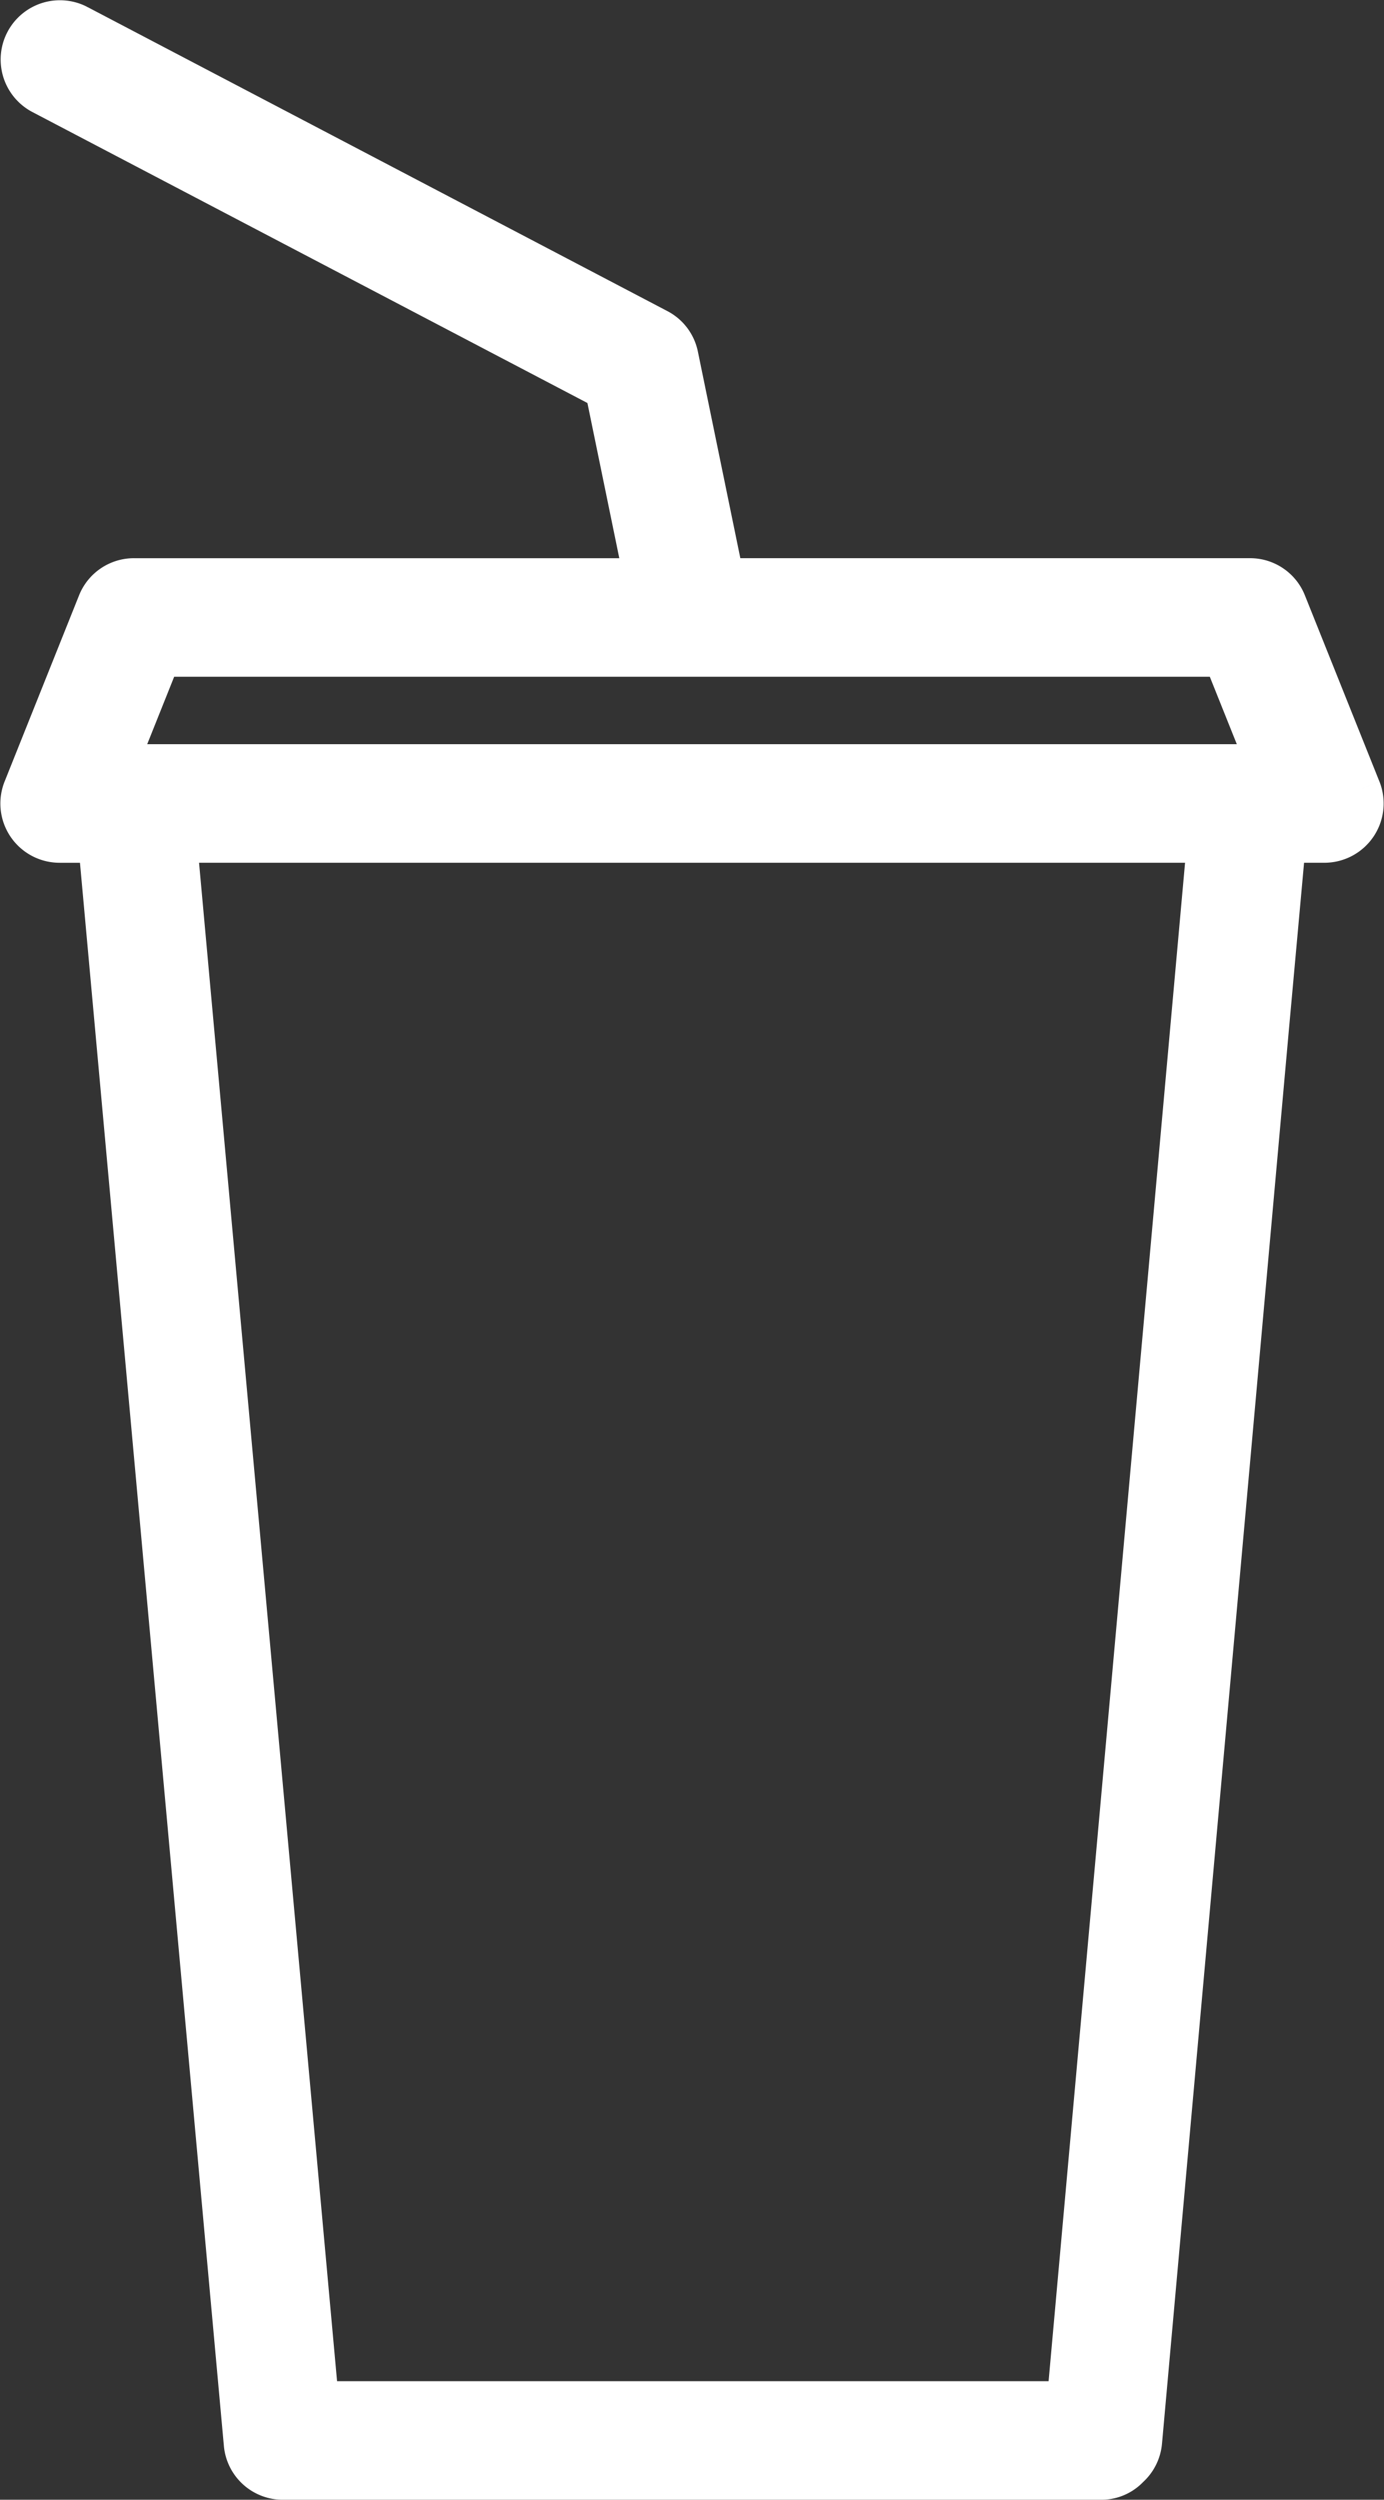 <svg xmlns="http://www.w3.org/2000/svg" width="183.419" height="331.223" viewBox="0 0 183.419 331.223">
  <rect x="0" y="0" width="183.419" height="331.223" fill="#333333" stroke="none"/>
  <path id="Path_525" data-name="Path 525" d="M371.945,265.525l-9.866-24.642a5.316,5.316,0,0,0-4.966-3.371H287.535L281.5,208.152a5.308,5.308,0,0,0-2.762-3.667l-76.89-40.309a5.356,5.356,0,0,0-4.966,9.491l74.636,39.121,5.081,24.726H209.222a5.329,5.329,0,0,0-4.971,3.367l-9.862,24.655a5.351,5.351,0,0,0,4.975,7.335h4.975L223.618,484.91a5.338,5.338,0,0,0,5.333,4.865H337.393a5.2,5.2,0,0,0,3.813-1.639,5.352,5.352,0,0,0,1.759-3.513l16.79-187.042L362,272.869h4.971a5.355,5.355,0,0,0,4.975-7.344m-20.7,7.344-18.535,206.2H233.846L215.1,272.869Zm-143.971-10.71,5.572-13.936H353.484l5.581,13.936Z" transform="translate(-191.458 -161.052)" fill="#fff" stroke="#fff" stroke-width="5"/>
</svg>
